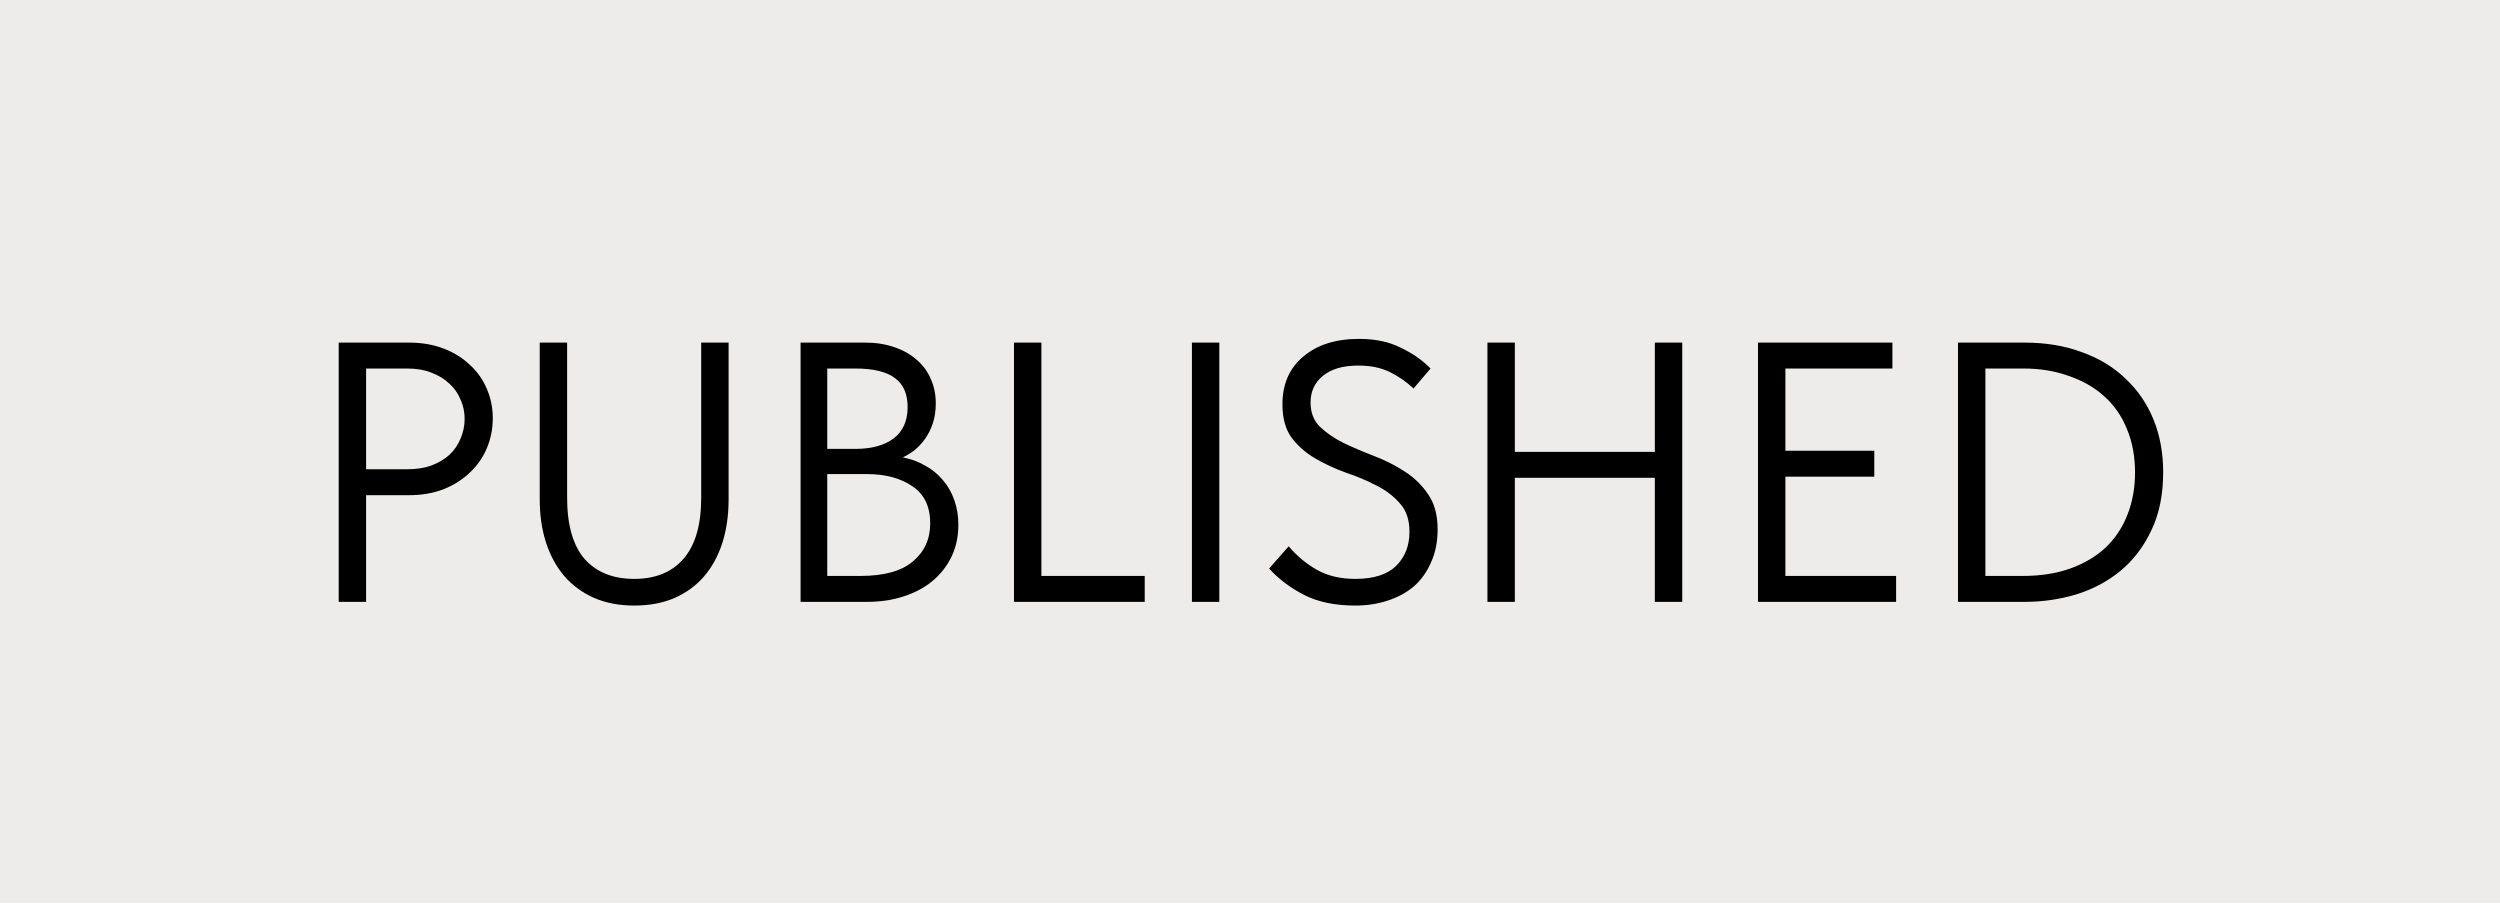 <?xml version="1.0" encoding="UTF-8"?> <svg xmlns="http://www.w3.org/2000/svg" width="108" height="39" viewBox="0 0 108 39" fill="none"><rect width="108" height="39" fill="#EDECEB"></rect><path d="M17.672 14.8C18.216 14.8 18.712 14.885 19.16 15.056C19.608 15.227 19.987 15.461 20.296 15.76C20.616 16.048 20.861 16.395 21.032 16.8C21.203 17.195 21.288 17.616 21.288 18.064C21.288 18.523 21.203 18.955 21.032 19.36C20.861 19.765 20.616 20.117 20.296 20.416C19.987 20.715 19.608 20.955 19.16 21.136C18.712 21.307 18.216 21.392 17.672 21.392H15.816V26H14.632V14.8H17.672ZM17.592 20.272C17.987 20.272 18.333 20.219 18.632 20.112C18.941 19.995 19.203 19.84 19.416 19.648C19.629 19.445 19.789 19.211 19.896 18.944C20.013 18.677 20.072 18.395 20.072 18.096C20.072 17.797 20.013 17.52 19.896 17.264C19.789 16.997 19.629 16.768 19.416 16.576C19.203 16.373 18.941 16.213 18.632 16.096C18.333 15.979 17.987 15.92 17.592 15.92H15.816V20.272H17.592ZM27.396 26.16C26.745 26.16 26.164 26.048 25.652 25.824C25.15 25.6 24.724 25.285 24.372 24.88C24.03 24.475 23.769 23.995 23.588 23.44C23.406 22.875 23.316 22.251 23.316 21.568V14.8H24.5V21.504C24.5 22.677 24.75 23.557 25.252 24.144C25.764 24.72 26.478 25.008 27.396 25.008C28.313 25.008 29.022 24.72 29.524 24.144C30.036 23.557 30.292 22.677 30.292 21.504V14.8H31.476V21.568C31.476 22.261 31.385 22.891 31.204 23.456C31.022 24.021 30.756 24.507 30.404 24.912C30.062 25.307 29.636 25.616 29.124 25.84C28.622 26.053 28.046 26.16 27.396 26.16ZM34.585 14.8H37.369C37.828 14.8 38.244 14.864 38.617 14.992C39.001 15.12 39.327 15.301 39.593 15.536C39.86 15.76 40.062 16.032 40.201 16.352C40.35 16.672 40.425 17.029 40.425 17.424C40.425 17.744 40.383 18.032 40.297 18.288C40.212 18.544 40.1 18.768 39.961 18.96C39.822 19.152 39.668 19.317 39.497 19.456C39.327 19.584 39.161 19.685 39.001 19.76C39.353 19.824 39.673 19.941 39.961 20.112C40.26 20.272 40.516 20.48 40.729 20.736C40.943 20.981 41.108 21.269 41.225 21.6C41.343 21.931 41.401 22.288 41.401 22.672C41.401 23.173 41.305 23.627 41.113 24.032C40.921 24.437 40.649 24.789 40.297 25.088C39.956 25.376 39.54 25.6 39.049 25.76C38.569 25.92 38.041 26 37.465 26H34.585V14.8ZM35.737 20.48V24.88H37.177C38.191 24.88 38.943 24.672 39.433 24.256C39.934 23.84 40.185 23.291 40.185 22.608C40.185 21.883 39.929 21.349 39.417 21.008C38.905 20.656 38.249 20.48 37.449 20.48H35.737ZM35.737 15.92V19.392H36.953C37.647 19.392 38.196 19.243 38.601 18.944C39.007 18.635 39.209 18.181 39.209 17.584C39.209 17.019 39.028 16.603 38.665 16.336C38.303 16.059 37.732 15.92 36.953 15.92H35.737ZM44.988 24.88H49.452V26H43.804V14.8H44.988V24.88ZM52.675 26H51.491V14.8H52.675V26ZM58.553 26.16C57.667 26.16 56.926 26.005 56.328 25.696C55.731 25.387 55.23 25.008 54.825 24.56L55.672 23.6C56.035 24.027 56.446 24.368 56.904 24.624C57.363 24.88 57.913 25.008 58.553 25.008C59.342 25.008 59.928 24.821 60.312 24.448C60.697 24.064 60.889 23.573 60.889 22.976C60.889 22.453 60.75 22.043 60.472 21.744C60.206 21.435 59.87 21.179 59.465 20.976C59.059 20.763 58.617 20.576 58.136 20.416C57.667 20.245 57.23 20.043 56.825 19.808C56.419 19.573 56.078 19.275 55.8 18.912C55.534 18.549 55.401 18.069 55.401 17.472C55.401 16.597 55.699 15.909 56.297 15.408C56.894 14.896 57.699 14.64 58.712 14.64C59.416 14.64 60.019 14.768 60.52 15.024C61.032 15.269 61.459 15.568 61.8 15.92L61.065 16.784C60.776 16.507 60.441 16.272 60.056 16.08C59.672 15.888 59.214 15.792 58.681 15.792C58.019 15.792 57.507 15.941 57.145 16.24C56.792 16.528 56.617 16.912 56.617 17.392C56.617 17.819 56.75 18.165 57.017 18.432C57.294 18.699 57.635 18.933 58.041 19.136C58.446 19.328 58.883 19.515 59.352 19.696C59.833 19.877 60.275 20.101 60.681 20.368C61.086 20.624 61.422 20.949 61.688 21.344C61.966 21.739 62.105 22.245 62.105 22.864C62.105 23.408 62.008 23.888 61.816 24.304C61.635 24.72 61.385 25.067 61.065 25.344C60.745 25.611 60.366 25.813 59.928 25.952C59.502 26.091 59.043 26.16 58.553 26.16ZM71.489 20.64H65.441V26H64.257V14.8H65.441V19.52H71.489V14.8H72.673V26H71.489V20.64ZM75.945 14.8H81.752V15.92H77.129V19.472H80.969V20.592H77.129V24.88H81.912V26H75.945V14.8ZM84.585 26V14.8H87.449C88.377 14.8 89.209 14.939 89.945 15.216C90.692 15.483 91.321 15.867 91.833 16.368C92.356 16.859 92.756 17.445 93.033 18.128C93.311 18.811 93.449 19.568 93.449 20.4C93.449 21.371 93.278 22.208 92.937 22.912C92.606 23.616 92.164 24.197 91.609 24.656C91.055 25.115 90.415 25.456 89.689 25.68C88.975 25.893 88.239 26 87.481 26H84.585ZM87.401 24.88C88.159 24.88 88.836 24.773 89.433 24.56C90.031 24.347 90.537 24.048 90.953 23.664C91.369 23.269 91.684 22.8 91.897 22.256C92.121 21.701 92.233 21.088 92.233 20.416C92.233 19.712 92.116 19.083 91.881 18.528C91.657 17.973 91.332 17.504 90.905 17.12C90.478 16.736 89.966 16.443 89.369 16.24C88.782 16.027 88.126 15.92 87.401 15.92H85.769V24.88H87.401Z" fill="black"></path></svg> 